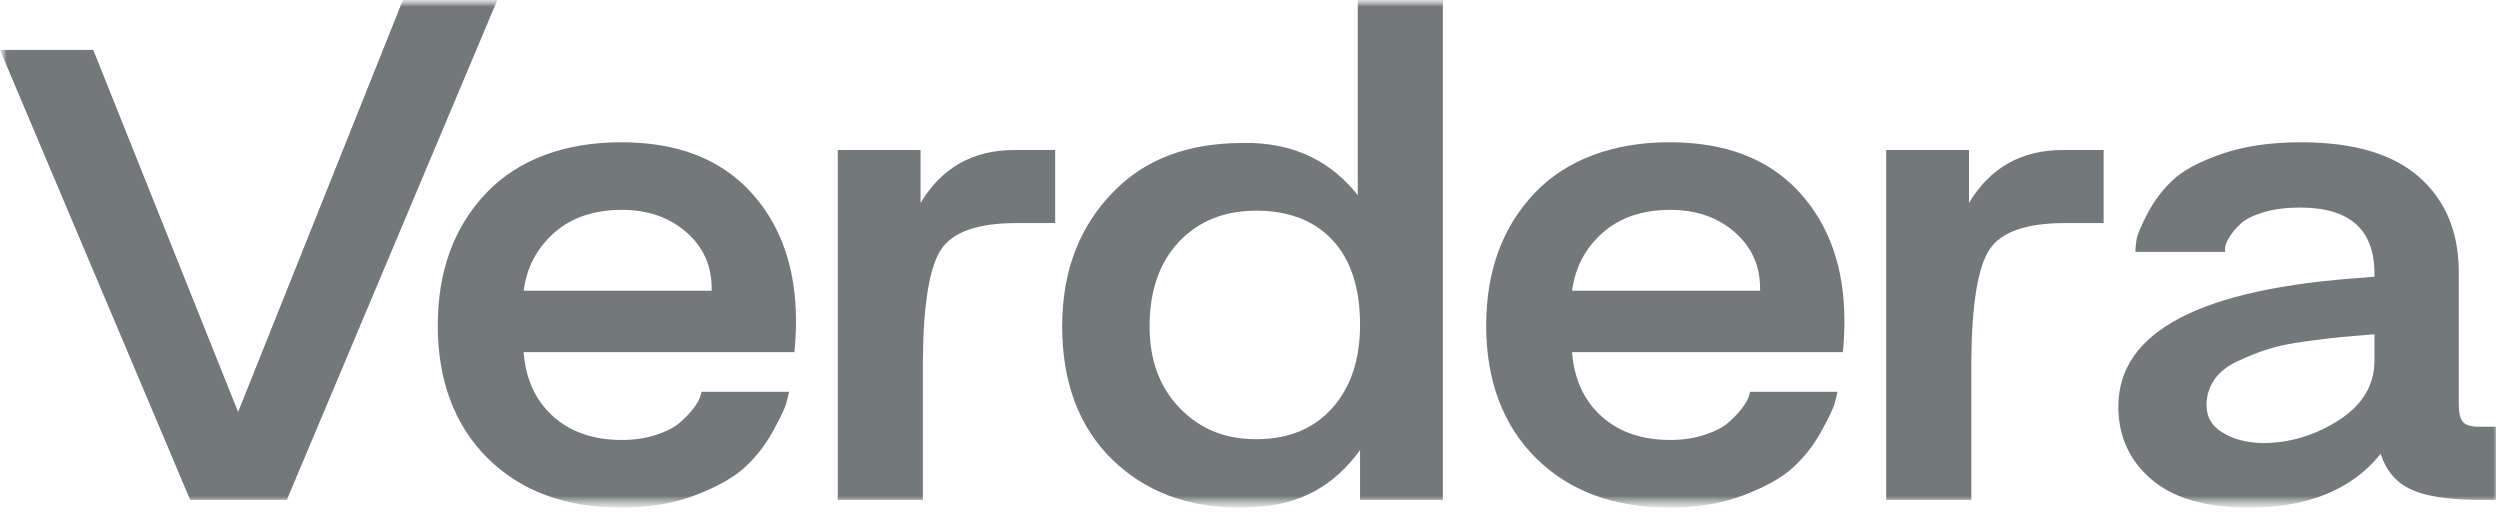 <svg width="189" height="39" viewBox="0 0 189 39" fill="none" xmlns="http://www.w3.org/2000/svg">
<mask id="mask0_721_491" style="mask-type:luminance" maskUnits="userSpaceOnUse" x="0" y="0" width="189" height="39">
<path d="M189 0H0V38.374H189V0Z" fill="white"/>
</mask>
<g mask="url(#mask0_721_491)">
<mask id="mask1_721_491" style="mask-type:luminance" maskUnits="userSpaceOnUse" x="0" y="0" width="189" height="39">
<path d="M189 0H0V38.374H189V0Z" fill="white"/>
</mask>
<g mask="url(#mask1_721_491)">
<path d="M30.46 0L18.001 31.145L7.052 3.777H0L14.374 37.785H21.687L37.598 0H30.461H30.46Z" fill="#73787B"/>
<path d="M60.177 24.269C60.177 20.235 59.027 16.973 56.727 14.485C54.424 11.998 51.169 10.754 46.957 10.754C42.745 10.754 39.186 12.037 36.75 14.602C34.313 17.169 33.094 20.508 33.094 24.622C33.094 28.736 34.351 32.154 36.867 34.642C39.382 37.13 42.745 38.373 46.958 38.373C49.064 38.373 50.936 38.059 52.573 37.433C54.211 36.806 55.449 36.111 56.288 35.347C57.126 34.583 57.828 33.693 58.394 32.673C58.958 31.656 59.3 30.949 59.418 30.558C59.535 30.167 59.611 29.853 59.652 29.619H53.042L52.925 30.029C52.845 30.264 52.669 30.558 52.398 30.911C52.124 31.263 51.783 31.616 51.374 31.968C50.963 32.321 50.369 32.625 49.59 32.879C48.81 33.134 47.952 33.261 47.016 33.261C44.871 33.261 43.135 32.665 41.809 31.47C40.483 30.275 39.743 28.659 39.586 26.621H60.06C60.138 25.799 60.177 25.016 60.177 24.27V24.269ZM53.801 21.978H39.586C39.821 20.215 40.591 18.756 41.897 17.599C43.203 16.445 44.91 15.866 47.017 15.866C48.966 15.866 50.585 16.425 51.871 17.541C53.159 18.656 53.801 20.078 53.801 21.801V21.978V21.978Z" fill="#73787B"/>
<path d="M76.673 11.342C73.553 11.342 71.194 12.675 69.594 15.337V11.342H63.335V37.785H69.77V27.207C69.808 22.976 70.267 20.196 71.145 18.863C72.021 17.532 73.923 16.865 76.848 16.865H79.772V11.342H76.673Z" fill="#73787B"/>
<path d="M102.645 0V14.749C100.657 12.243 98.003 10.93 94.69 10.812H93.93C89.795 10.812 86.539 12.046 84.161 14.514C81.586 17.139 80.299 20.529 80.299 24.681C80.299 28.833 81.547 32.252 84.043 34.7C86.539 37.149 89.756 38.374 93.696 38.374C94.124 38.374 94.553 38.354 94.982 38.315C98.258 38.158 100.87 36.728 102.82 34.025V37.786H109.08V0H102.645ZM100.715 30.852C99.311 32.418 97.4 33.203 94.982 33.203C92.564 33.203 90.712 32.419 89.191 30.852C87.67 29.285 86.909 27.228 86.909 24.681C86.909 21.979 87.65 19.844 89.133 18.276C90.614 16.71 92.564 15.926 94.982 15.926C97.4 15.926 99.359 16.67 100.743 18.159C102.128 19.648 102.82 21.782 102.82 24.564C102.82 27.188 102.118 29.284 100.715 30.852H100.715Z" fill="#73787B"/>
<path d="M139.439 24.269C139.439 20.235 138.288 16.973 135.988 14.485C133.686 11.998 130.43 10.754 126.219 10.754C122.007 10.754 118.448 12.037 116.011 14.602C113.575 17.169 112.355 20.508 112.355 24.622C112.355 28.736 113.613 32.154 116.128 34.642C118.644 37.13 122.007 38.373 126.219 38.373C128.325 38.373 130.198 38.059 131.835 37.433C133.473 36.806 134.711 36.111 135.549 35.347C136.388 34.583 137.09 33.693 137.655 32.673C138.22 31.656 138.562 30.949 138.679 30.558C138.796 30.167 138.873 29.853 138.914 29.619H132.304L132.187 30.029C132.107 30.264 131.931 30.558 131.66 30.911C131.386 31.263 131.046 31.616 130.636 31.968C130.226 32.321 129.631 32.625 128.852 32.879C128.072 33.134 127.214 33.261 126.278 33.261C124.134 33.261 122.397 32.665 121.072 31.47C119.745 30.275 119.005 28.659 118.849 26.621H139.322C139.4 25.799 139.439 25.016 139.439 24.27L139.439 24.269ZM133.062 21.978H118.848C119.082 20.215 119.852 18.756 121.158 17.599C122.464 16.445 124.171 15.866 126.277 15.866C128.227 15.866 129.846 16.425 131.132 17.541C132.42 18.656 133.062 20.078 133.062 21.801V21.978V21.978Z" fill="#73787B"/>
<path d="M155.935 11.342C152.815 11.342 150.455 12.675 148.856 15.337V11.342H142.597V37.785H149.032V27.207C149.07 22.976 149.529 20.196 150.407 18.863C151.284 17.532 153.185 16.865 156.11 16.865H159.034V11.342H155.935Z" fill="#73787B"/>
<path d="M187.405 32.262C186.821 32.262 186.42 32.144 186.207 31.909C185.992 31.674 185.884 31.224 185.884 30.558V20.568C185.884 17.551 184.889 15.161 182.902 13.399C180.913 11.637 177.929 10.755 173.952 10.755C171.65 10.755 169.653 11.048 167.955 11.637C166.258 12.224 165.021 12.89 164.241 13.634C163.461 14.379 162.828 15.22 162.34 16.161C161.851 17.101 161.579 17.758 161.521 18.13C161.462 18.502 161.433 18.805 161.433 19.04H168.218V18.687C168.257 18.452 168.383 18.169 168.598 17.835C168.812 17.503 169.096 17.181 169.447 16.866C169.797 16.553 170.363 16.278 171.143 16.043C171.924 15.808 172.84 15.691 173.893 15.691C177.637 15.691 179.508 17.356 179.508 20.685V20.921C179.352 20.921 179.119 20.941 178.807 20.98C166.367 21.802 160.146 25.055 160.146 30.735C160.146 32.967 160.974 34.799 162.633 36.229C164.29 37.66 166.756 38.374 170.033 38.374C174.477 38.374 177.792 37.021 179.977 34.318C180.405 35.612 181.184 36.514 182.316 37.021C183.448 37.531 185.125 37.785 187.346 37.785H188.692V32.262H187.405ZM179.508 27.267C179.508 29.109 178.61 30.608 176.817 31.762C175.023 32.918 173.093 33.496 171.026 33.496C169.777 33.458 168.764 33.183 167.984 32.673C167.204 32.204 166.815 31.518 166.815 30.617C166.815 29.911 167.01 29.275 167.4 28.707C167.789 28.139 168.383 27.669 169.183 27.296C169.983 26.925 170.753 26.621 171.495 26.386C172.234 26.151 173.191 25.956 174.361 25.799C175.532 25.642 176.428 25.534 177.051 25.475C177.675 25.416 178.494 25.348 179.508 25.27V27.268L179.508 27.267Z" fill="#73787B"/>
</g>
</g>
</svg>
